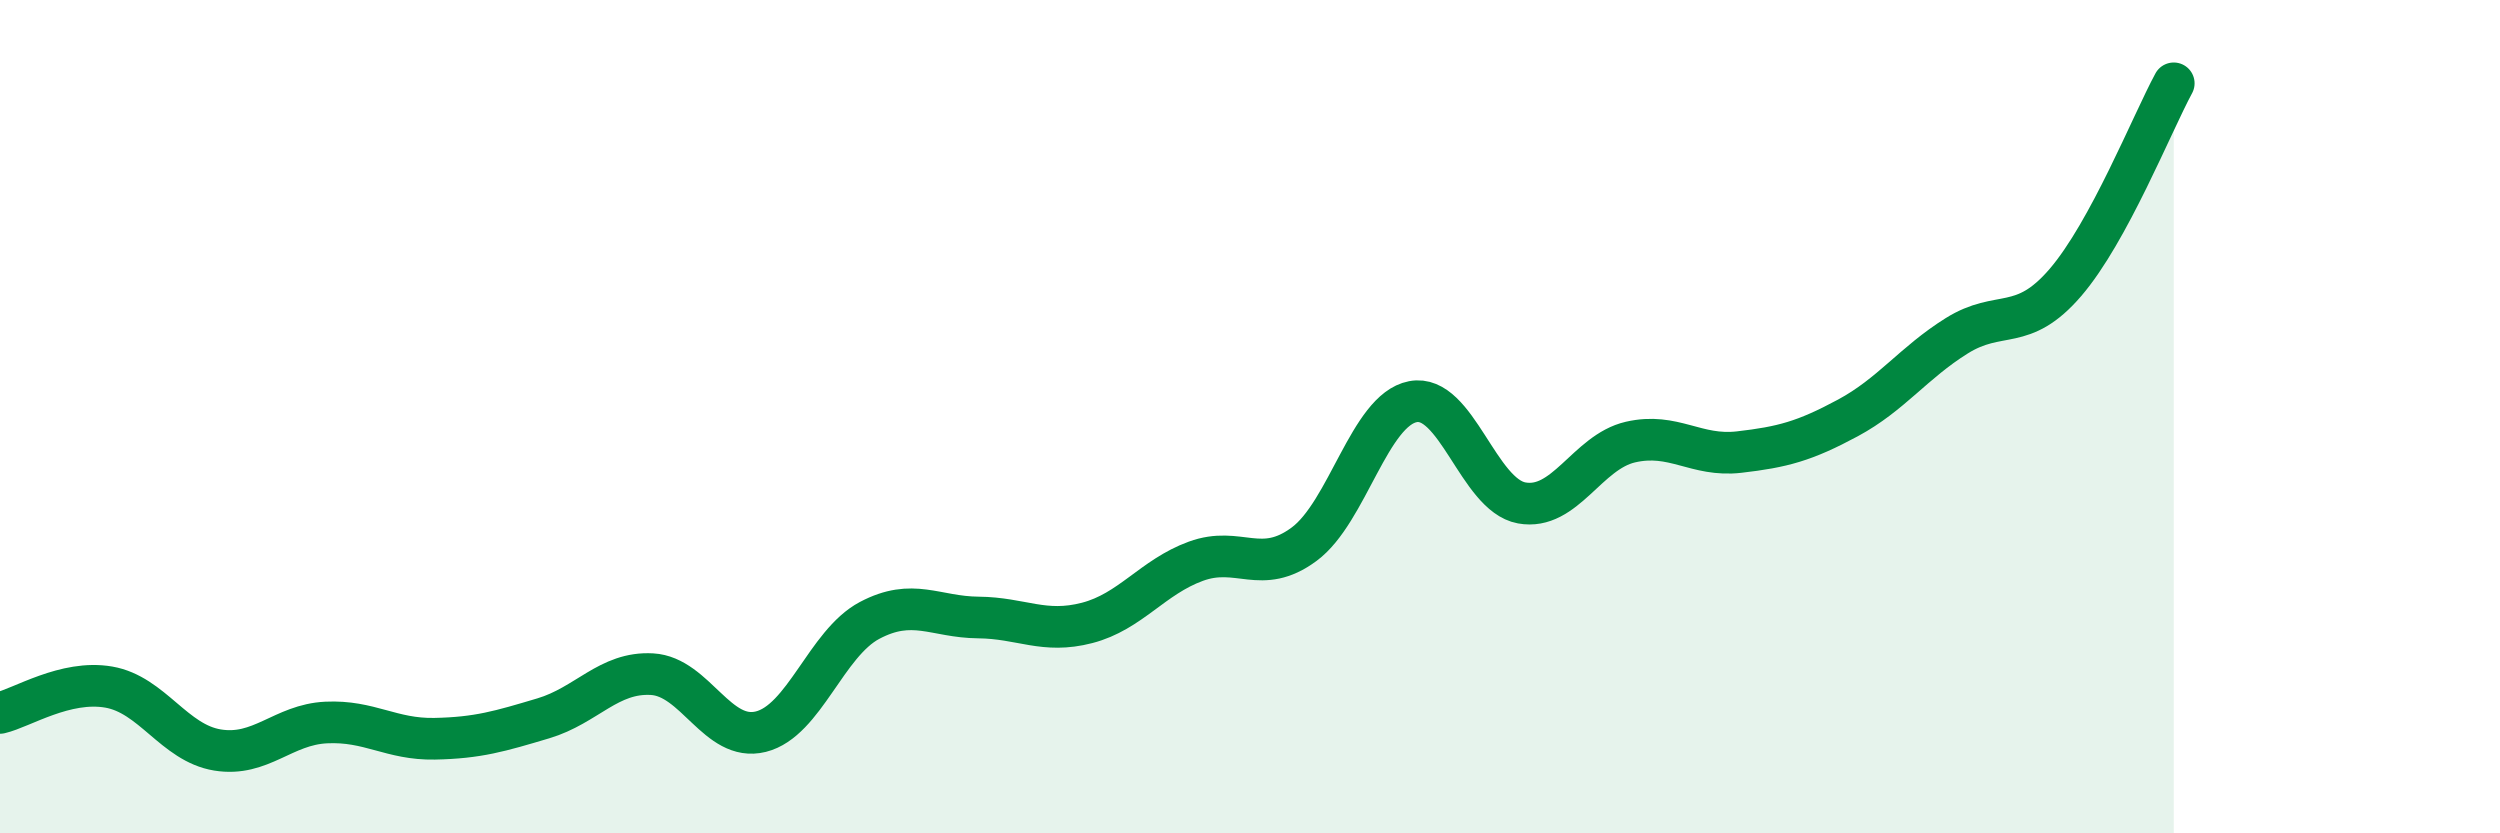 
    <svg width="60" height="20" viewBox="0 0 60 20" xmlns="http://www.w3.org/2000/svg">
      <path
        d="M 0,17.11 C 0.52,16.99 1.57,16.31 2.61,16.49 C 3.65,16.67 4.18,17.83 5.22,18 C 6.26,18.17 6.79,17.39 7.83,17.34 C 8.87,17.29 9.39,17.75 10.43,17.73 C 11.47,17.71 12,17.55 13.04,17.24 C 14.08,16.93 14.61,16.12 15.65,16.18 C 16.69,16.24 17.22,17.82 18.26,17.56 C 19.3,17.3 19.83,15.44 20.87,14.89 C 21.91,14.34 22.44,14.81 23.48,14.82 C 24.52,14.83 25.05,15.22 26.09,14.95 C 27.13,14.68 27.66,13.85 28.7,13.47 C 29.74,13.09 30.26,13.83 31.3,13.06 C 32.34,12.29 32.87,9.84 33.91,9.64 C 34.95,9.44 35.48,11.88 36.52,12.07 C 37.56,12.26 38.09,10.85 39.13,10.61 C 40.17,10.37 40.7,10.97 41.74,10.85 C 42.78,10.73 43.31,10.59 44.35,10.03 C 45.39,9.47 45.92,8.71 46.96,8.06 C 48,7.41 48.53,7.99 49.57,6.78 C 50.61,5.57 51.65,2.96 52.17,2L52.17 20L0 20Z"
        fill="#008740"
        opacity="0.1"
        stroke-linecap="round"
        stroke-linejoin="round"
      />
      <path
        d="M 0,17.11 C 0.52,16.99 1.57,16.31 2.61,16.49 C 3.65,16.67 4.18,17.83 5.22,18 C 6.26,18.17 6.79,17.39 7.83,17.34 C 8.87,17.29 9.39,17.75 10.43,17.73 C 11.47,17.71 12,17.55 13.04,17.24 C 14.08,16.93 14.61,16.12 15.65,16.18 C 16.69,16.24 17.22,17.82 18.26,17.56 C 19.3,17.3 19.83,15.44 20.87,14.89 C 21.91,14.34 22.44,14.81 23.48,14.82 C 24.52,14.83 25.05,15.22 26.09,14.95 C 27.13,14.68 27.66,13.85 28.7,13.47 C 29.74,13.09 30.26,13.83 31.3,13.06 C 32.34,12.29 32.87,9.84 33.91,9.64 C 34.95,9.44 35.48,11.88 36.52,12.07 C 37.56,12.26 38.09,10.85 39.13,10.61 C 40.17,10.37 40.7,10.97 41.74,10.85 C 42.78,10.73 43.31,10.59 44.35,10.03 C 45.39,9.47 45.92,8.71 46.96,8.06 C 48,7.41 48.53,7.99 49.57,6.78 C 50.61,5.57 51.65,2.96 52.17,2"
        stroke="#008740"
        stroke-width="1"
        fill="none"
        stroke-linecap="round"
        stroke-linejoin="round"
      />
    </svg>
  